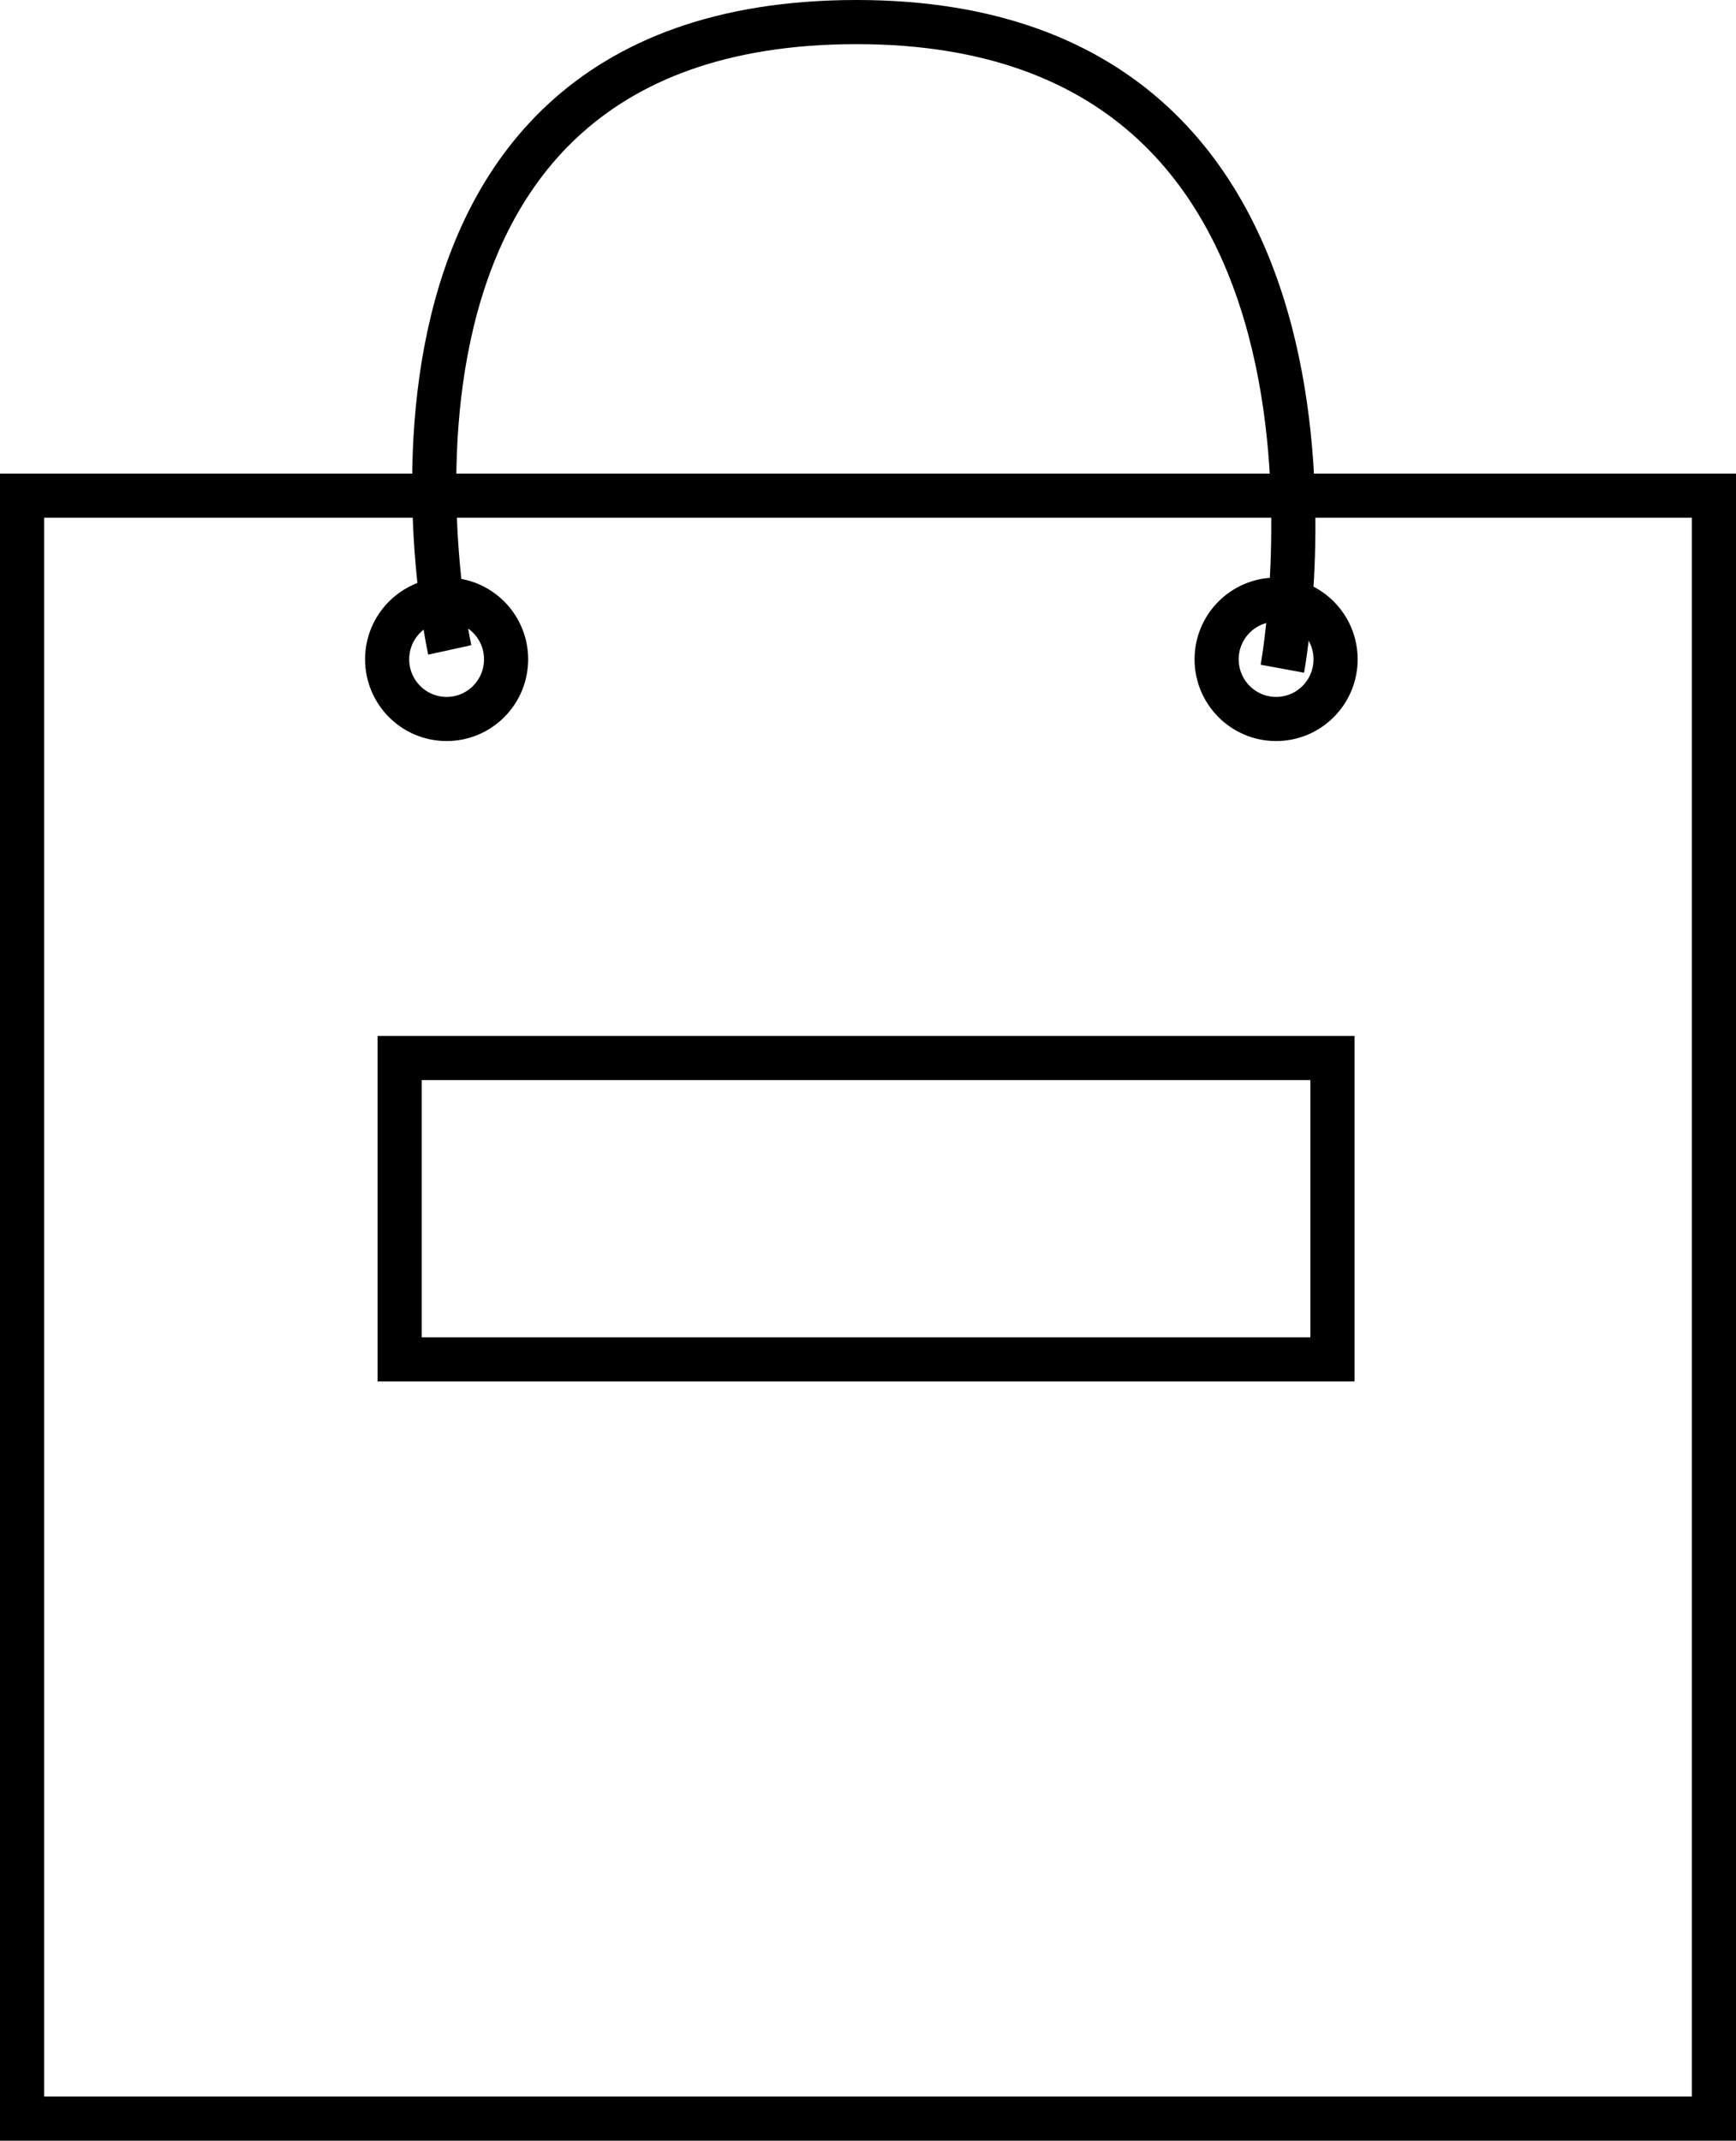 <?xml version="1.0" encoding="UTF-8"?><svg xmlns="http://www.w3.org/2000/svg" viewBox="0 0 47.2 58.2"><defs><style>.cls-1{fill:none;stroke:#000;stroke-miterlimit:10;stroke-width:1.2px;}</style></defs><rect class="cls-1" x=".6" y="13.476" width="46" height="44.123"/><path class="cls-1" d="M12.228,17.669S8.483.6,23.291.6s11.575,17.581,11.575,17.581"/><ellipse class="cls-1" cx="12.143" cy="17.925" rx="1.617" ry="1.622"/><ellipse class="cls-1" cx="34.696" cy="17.925" rx="1.617" ry="1.622"/><rect class="cls-1" x="10.866" y="28.764" width="25.362" height="8.193"/></svg>